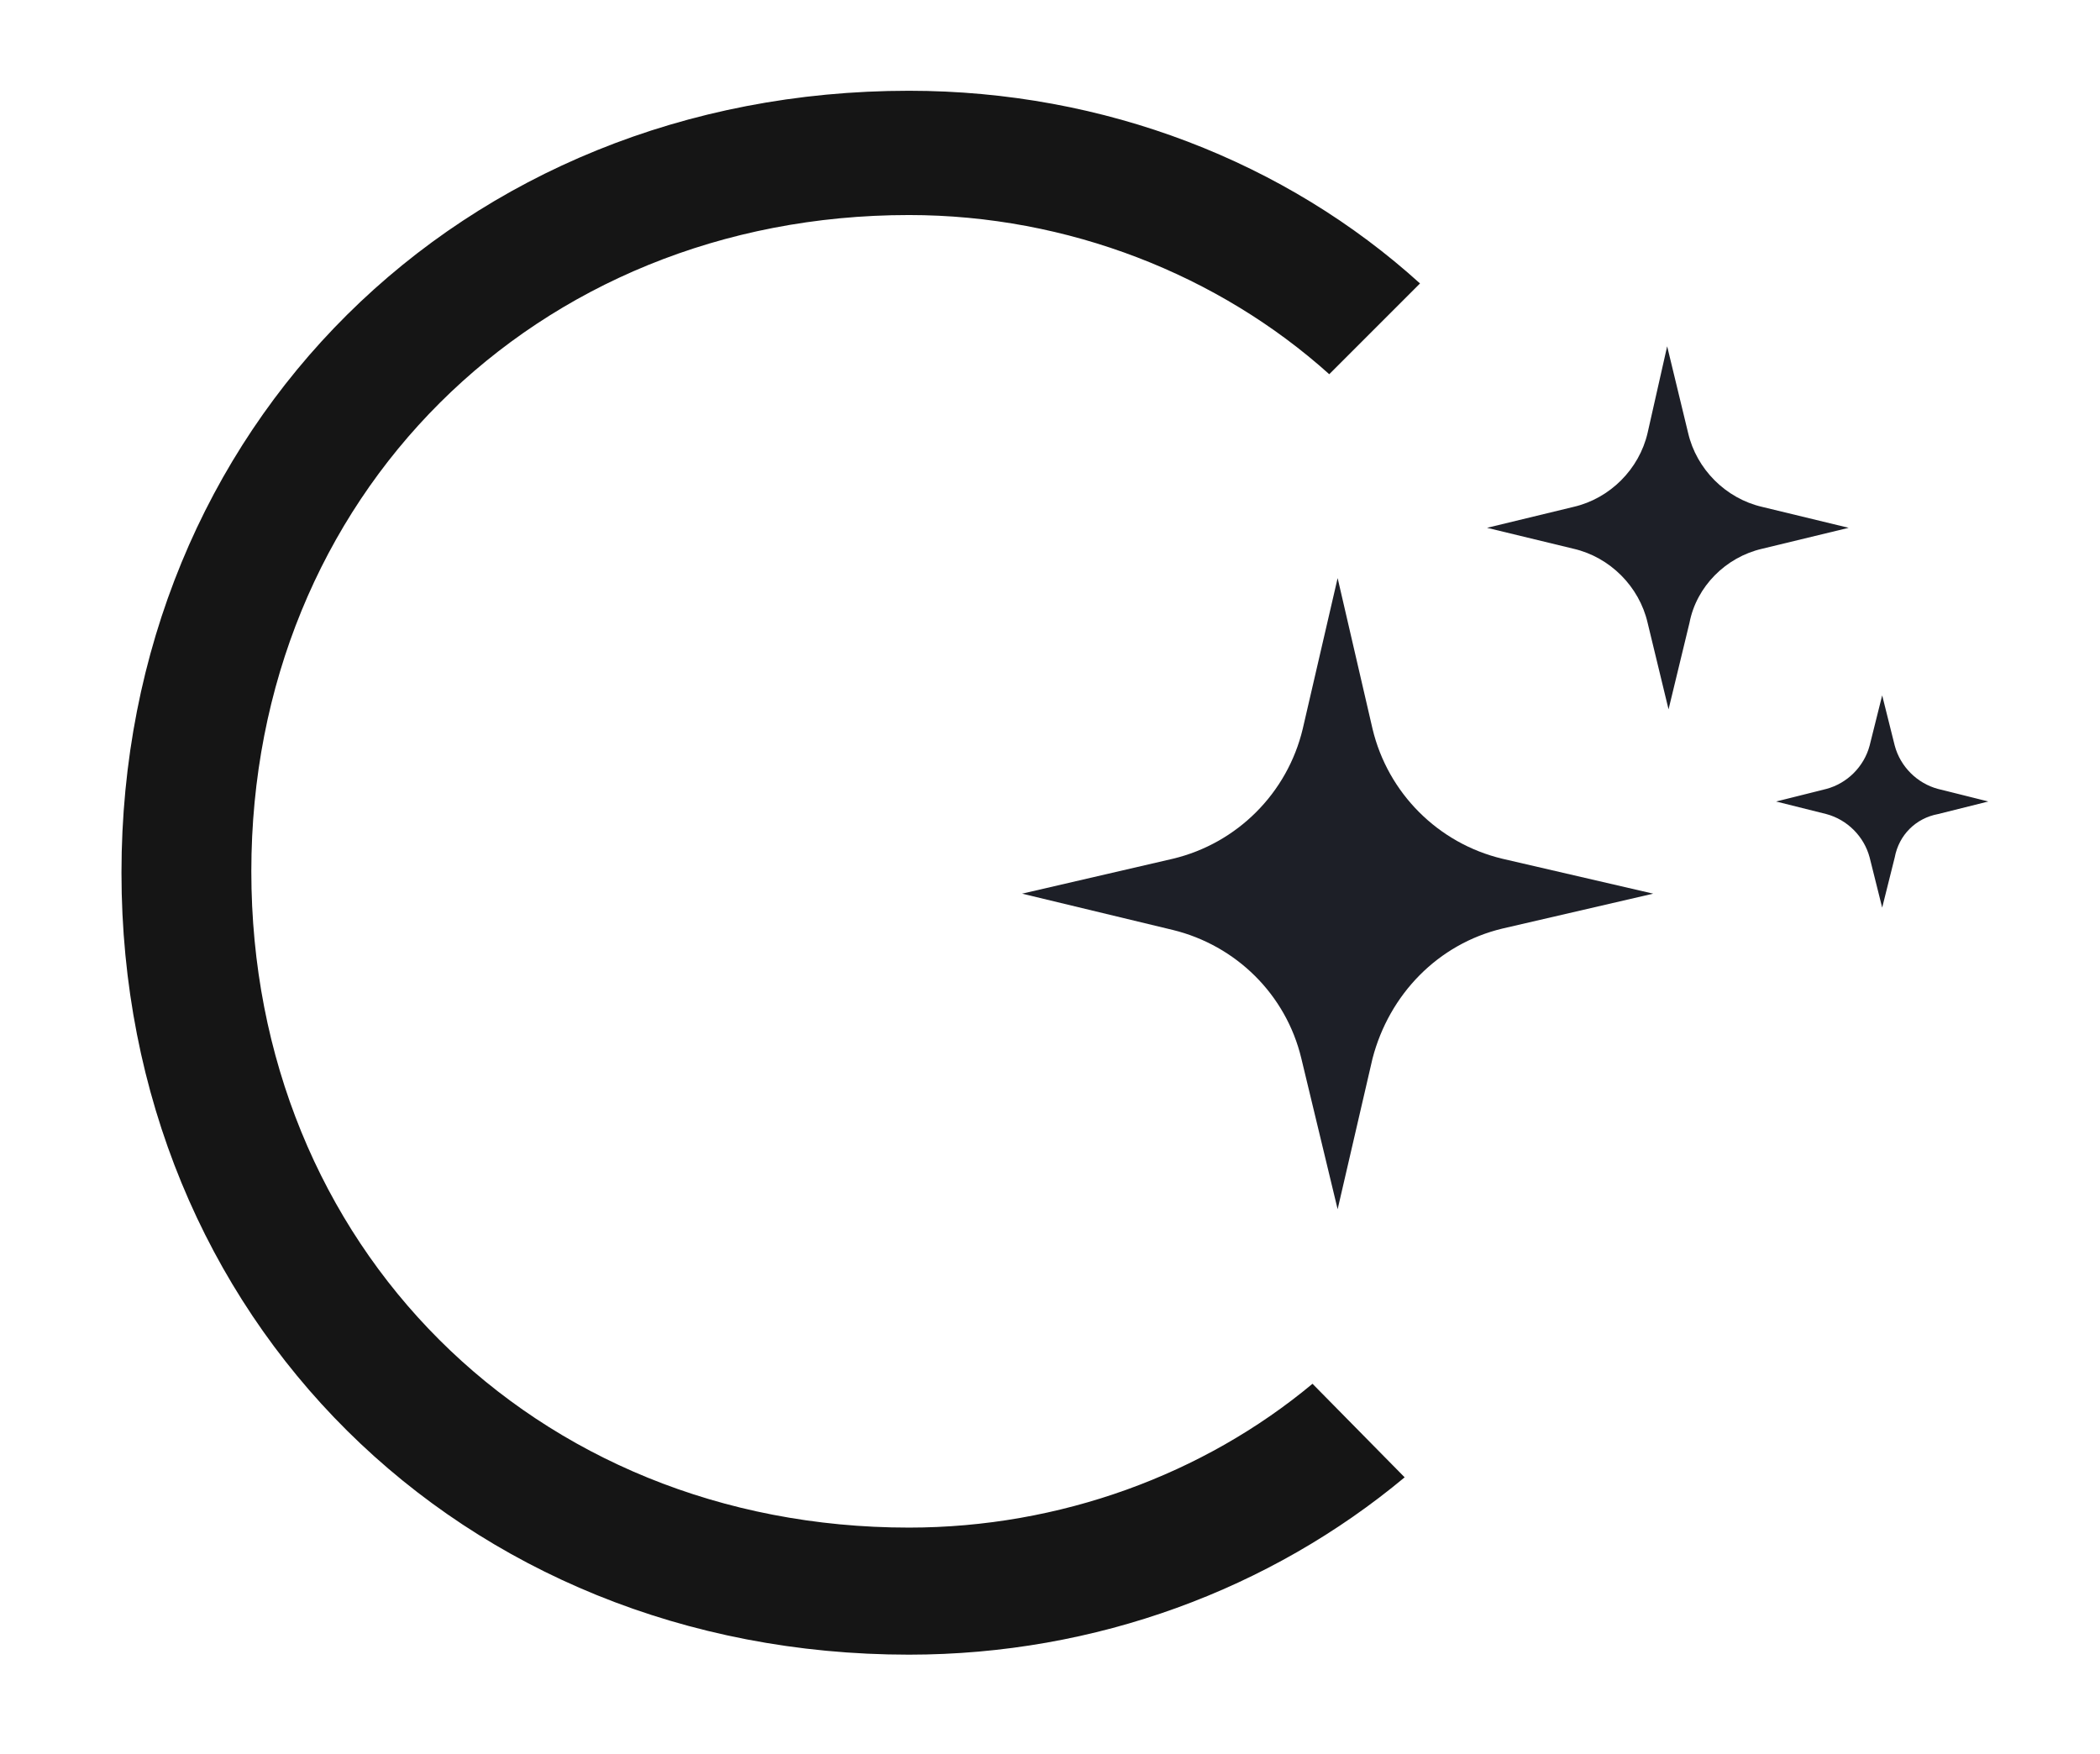 <svg xmlns="http://www.w3.org/2000/svg" xmlns:xlink="http://www.w3.org/1999/xlink" id="Calque_1" x="0px" y="0px" viewBox="0 0 150.4 125.6" style="enable-background:new 0 0 150.4 125.6;" xml:space="preserve">
<style type="text/css">
	.st0{fill:#151515;}
	.st1{fill:#1D1F27;}
</style>
<g>
	<path class="st0" d="M94,99.1c-7.8,6.5-18.1,10.3-28.9,10.3c-26.9,0-47.1-20.2-47.1-47s20.3-47,47.1-47c11.4,0,22.2,4.3,30.1,11.4   l6.5-6.5C92.1,11.6,79.1,6.5,65.1,6.5C33,6.5,8.7,30.6,8.7,62.5s24.3,56,56.4,56c13.4,0,25.9-4.7,35.5-12.7L94,99.1z"></path>
	<g>
		<path class="st1" d="M126.2,39.3l6.2-1.5l-6.2-1.5c-2.6-0.6-4.7-2.7-5.3-5.3l-1.5-6.2L118,31c-0.6,2.6-2.7,4.7-5.3,5.3l-6.2,1.5    l6.2,1.5c2.6,0.6,4.7,2.7,5.3,5.3l1.5,6.2l1.5-6.2C121.5,42,123.6,39.9,126.2,39.3z"></path>
	</g>
	<g>
		<path class="st1" d="M138.8,58.3l3.6-0.9l-3.6-0.9c-1.5-0.4-2.7-1.6-3.1-3.1l-0.9-3.6l-0.9,3.6c-0.4,1.5-1.6,2.7-3.1,3.1l-3.6,0.9    l3.6,0.9c1.5,0.4,2.7,1.6,3.1,3.1l0.9,3.6l0.9-3.6C136,59.8,137.2,58.6,138.8,58.3z"></path>
	</g>
	<g>
		<path class="st1" d="M107.6,66.5l10.8-2.5l-10.8-2.5c-4.6-1.1-8.2-4.7-9.3-9.3l-2.5-10.8l-2.5,10.8c-1.1,4.6-4.7,8.2-9.3,9.3    l-10.8,2.5L84,66.6c4.5,1.1,8.1,4.6,9.2,9.2l2.6,10.8l2.5-10.8C99.5,71.2,103,67.6,107.6,66.5z"></path>
	</g>
</g>
</svg>
